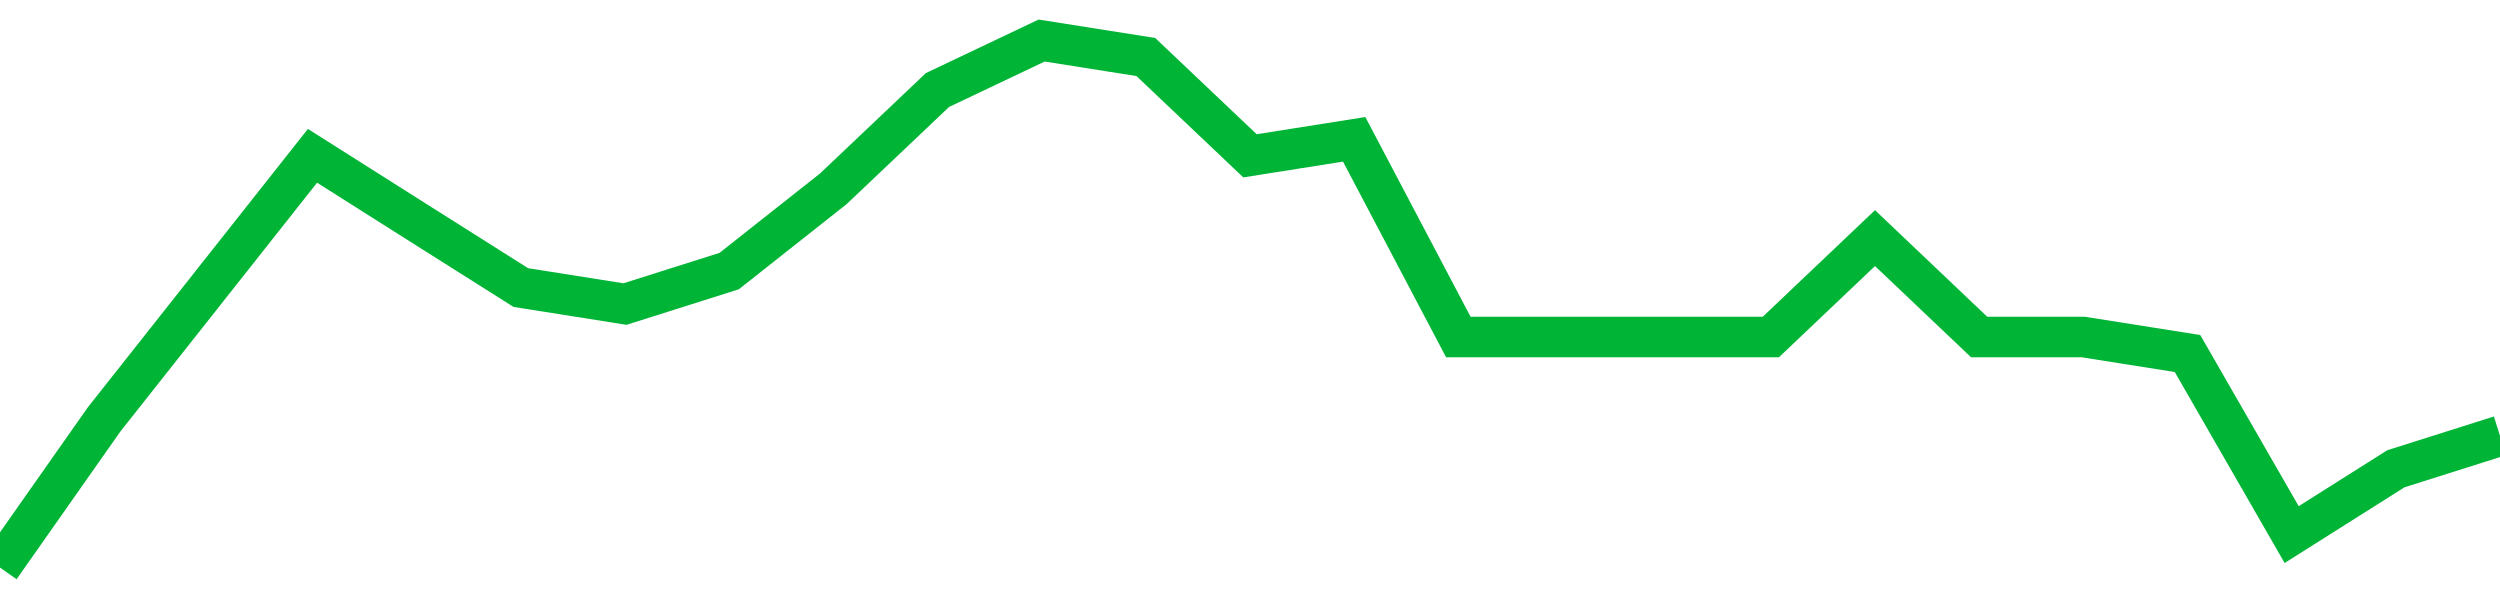 <!-- Generated with https://github.com/jxxe/sparkline/ --><svg viewBox="0 0 185 45" class="sparkline" xmlns="http://www.w3.org/2000/svg"><path class="sparkline--fill" d="M 0 42 L 0 42 L 7.708 31.03 L 15.417 21.28 L 23.125 11.53 L 30.833 16.41 L 38.542 21.28 L 46.25 22.5 L 53.958 20.06 L 61.667 13.97 L 69.375 6.66 L 77.083 3 L 84.792 4.22 L 92.5 11.53 L 100.208 10.31 L 107.917 24.94 L 115.625 24.94 L 123.333 24.94 L 131.042 24.94 L 138.75 17.62 L 146.458 24.94 L 154.167 24.94 L 161.875 26.16 L 169.583 39.56 L 177.292 34.69 L 185 32.25 V 45 L 0 45 Z" stroke="none" fill="none" ></path><path class="sparkline--line" d="M 0 42 L 0 42 L 7.708 31.03 L 15.417 21.28 L 23.125 11.53 L 30.833 16.41 L 38.542 21.28 L 46.25 22.5 L 53.958 20.06 L 61.667 13.97 L 69.375 6.66 L 77.083 3 L 84.792 4.22 L 92.5 11.53 L 100.208 10.31 L 107.917 24.94 L 115.625 24.94 L 123.333 24.94 L 131.042 24.94 L 138.75 17.62 L 146.458 24.94 L 154.167 24.94 L 161.875 26.16 L 169.583 39.56 L 177.292 34.69 L 185 32.25" fill="none" stroke-width="3" stroke="#00B436" ></path></svg>